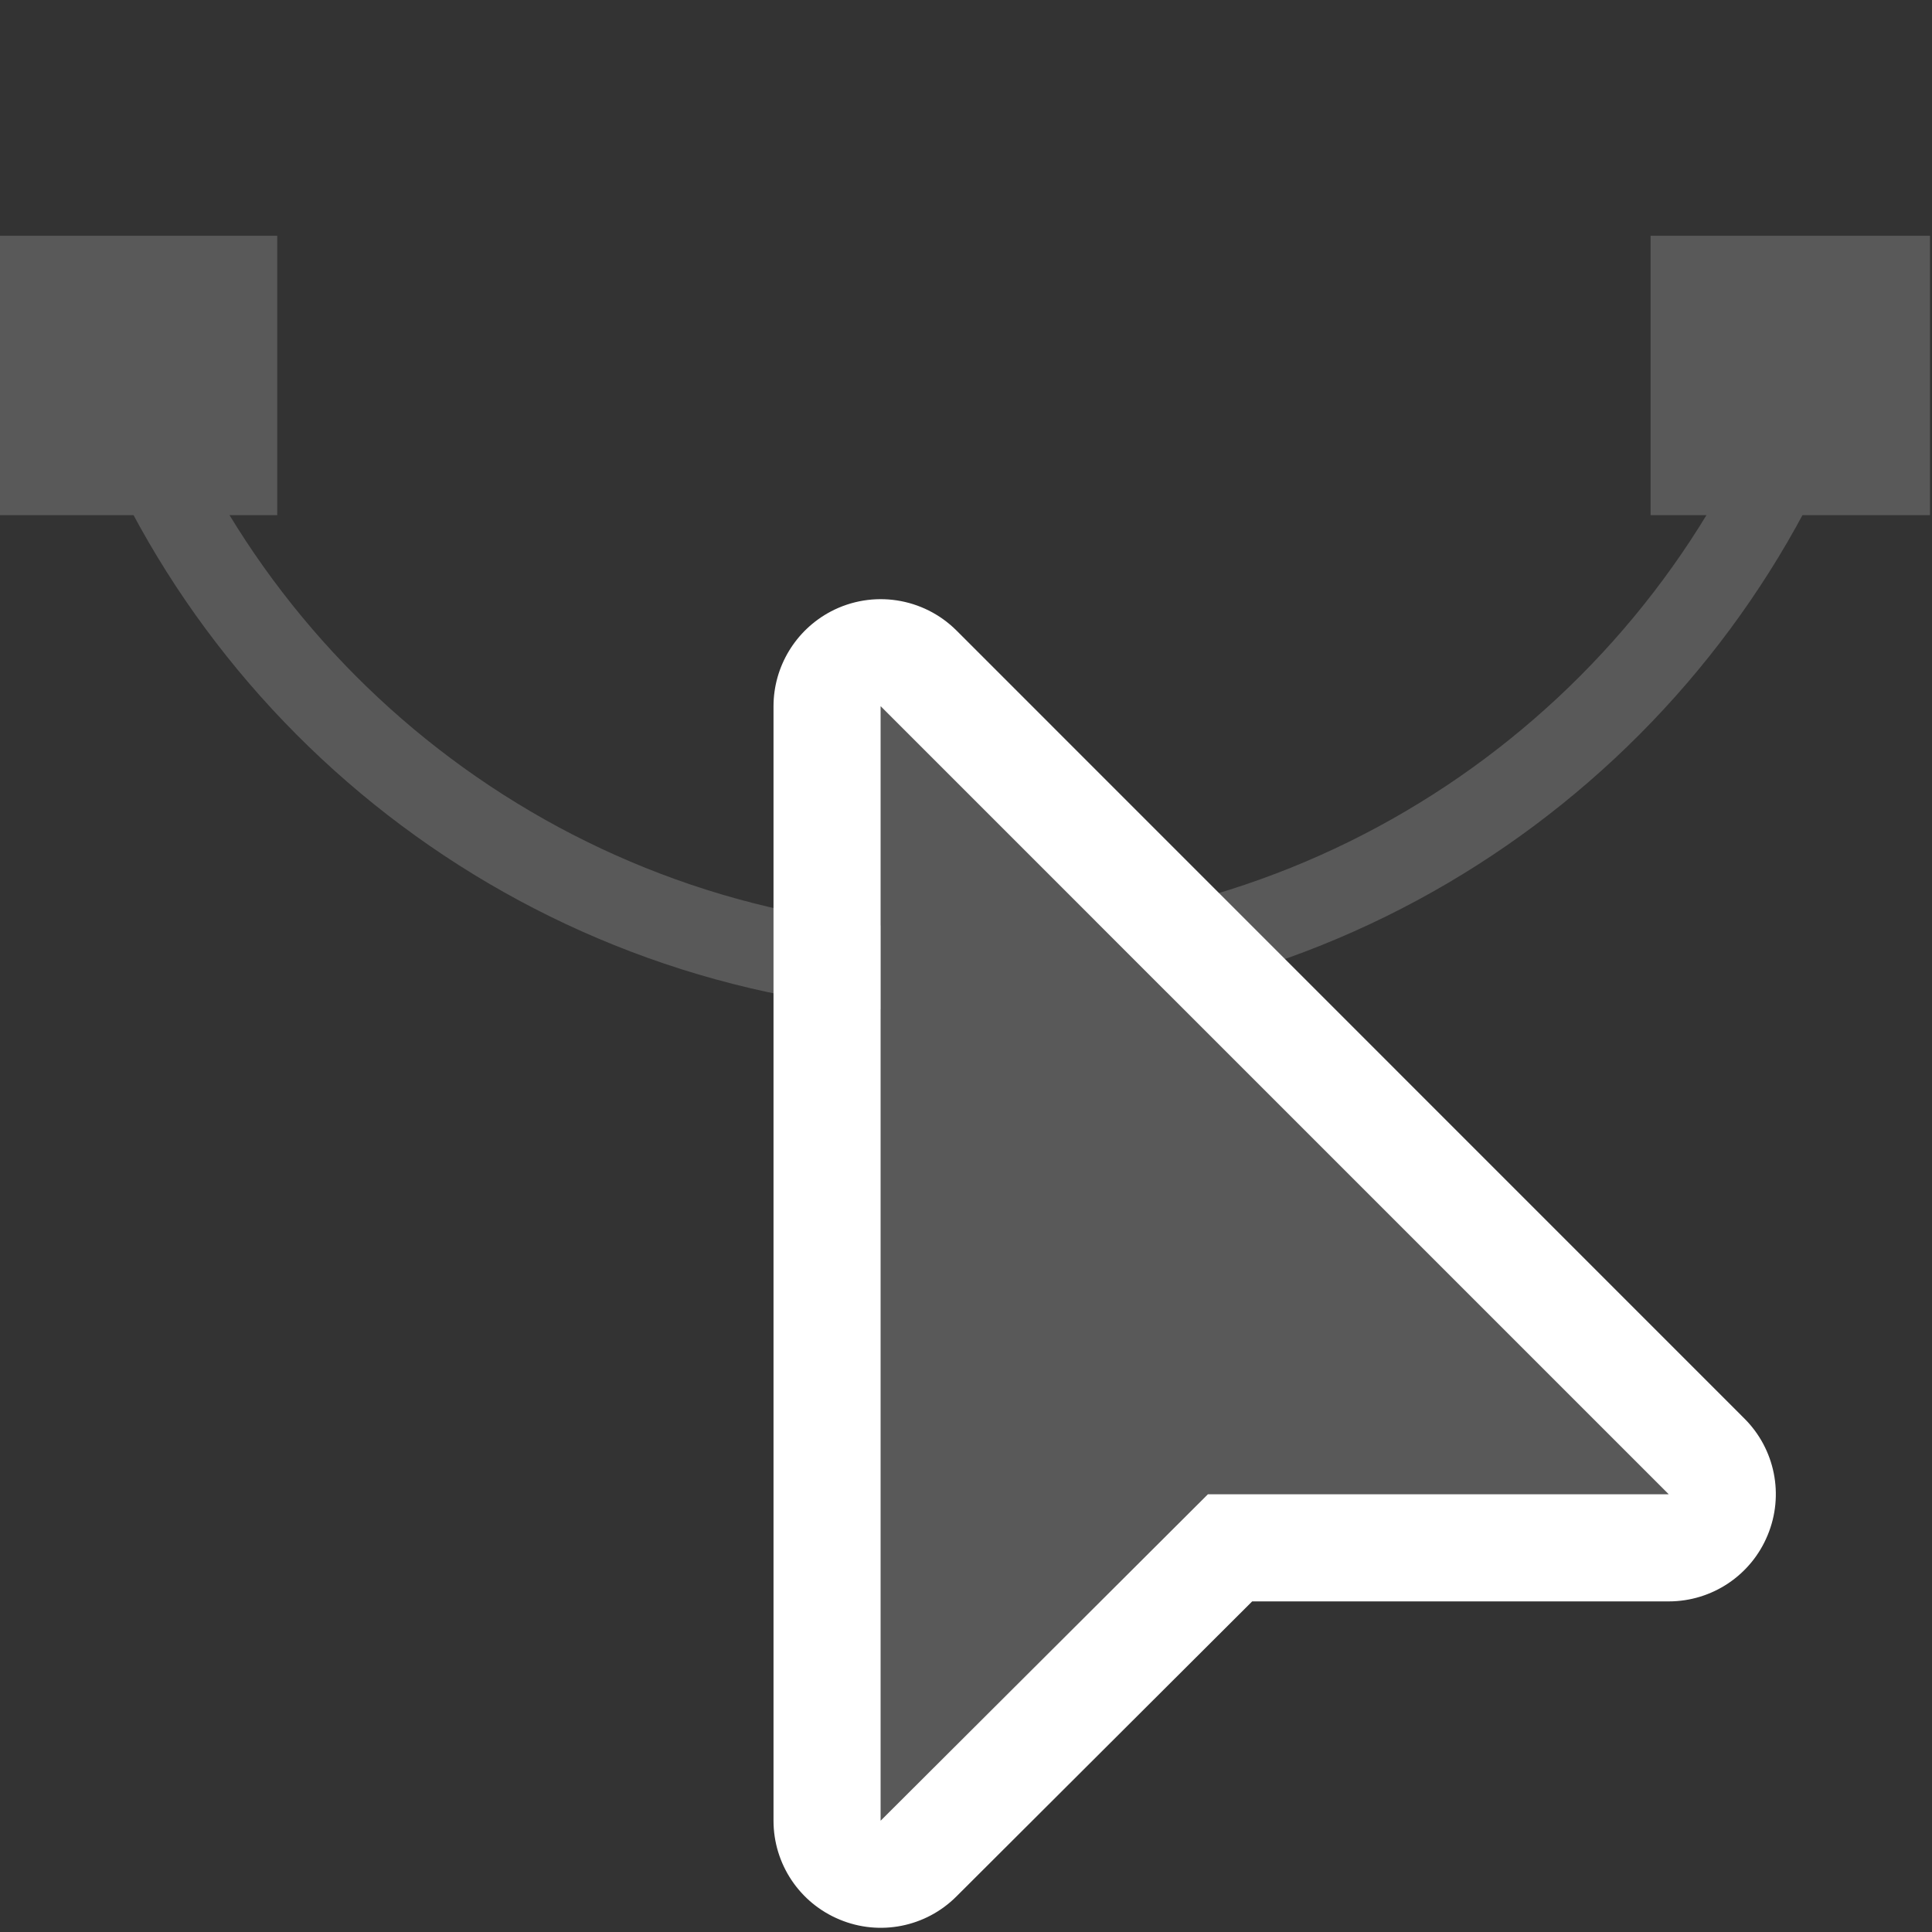 <?xml version="1.0" encoding="UTF-8" standalone="no"?>
<!DOCTYPE svg PUBLIC "-//W3C//DTD SVG 1.1//EN" "http://www.w3.org/Graphics/SVG/1.1/DTD/svg11.dtd">
<svg width="100%" height="100%" viewBox="0 0 13 13" version="1.1" xmlns="http://www.w3.org/2000/svg" xmlns:xlink="http://www.w3.org/1999/xlink" xml:space="preserve" xmlns:serif="http://www.serif.com/" style="fill-rule:evenodd;clip-rule:evenodd;stroke-linecap:round;stroke-linejoin:round;stroke-miterlimit:1.5;">
    <rect x="0" y="0" width="13" height="13" fill="#333333" stroke="none"/>
    <g transform="matrix(0.801,0,0,0.801,-0.709,-0.94)">
        <path d="M16.09,4.537C14.979,7.345 12.229,9.336 9.017,9.336C5.804,9.336 3.054,7.345 1.944,4.537" style="fill:none;stroke:rgb(89,89,89);stroke-width:0.7px;"/>
    </g>
    <g transform="matrix(0.801,0,0,0.801,-0.709,-0.94)">
        <path d="M8.283,16.468L8.283,7.107L8.284,7.107L14.903,13.726L11.032,13.726L8.283,16.468Z" style="fill:rgb(89,89,89);"/>
    </g>
    <g transform="matrix(0.801,0,0,0.801,-0.709,-0.94)">
        <path d="M11.404,14.626L8.919,17.105C8.662,17.362 8.275,17.439 7.939,17.299C7.602,17.16 7.383,16.832 7.383,16.468L7.383,7.107C7.383,6.773 7.569,6.466 7.865,6.31C8.214,6.127 8.641,6.192 8.92,6.47L15.539,13.09C15.797,13.347 15.874,13.734 15.734,14.07C15.595,14.407 15.267,14.626 14.903,14.626L11.404,14.626ZM8.283,16.468L8.283,7.107L8.284,7.107L14.903,13.726L11.032,13.726L8.283,16.468Z" style="fill:white;"/>
    </g>
    <g transform="matrix(0.801,0,0,0.801,-0.709,-0.94)">
        <rect x="0.867" y="3.154" width="2.347" height="2.347" style="fill:rgb(89,89,89);"/>
    </g>
    <g transform="matrix(0.801,0,0,0.801,10.412,-0.94)">
        <rect x="0.867" y="3.154" width="2.347" height="2.347" style="fill:rgb(89,89,89);"/>
    </g>
</svg>
